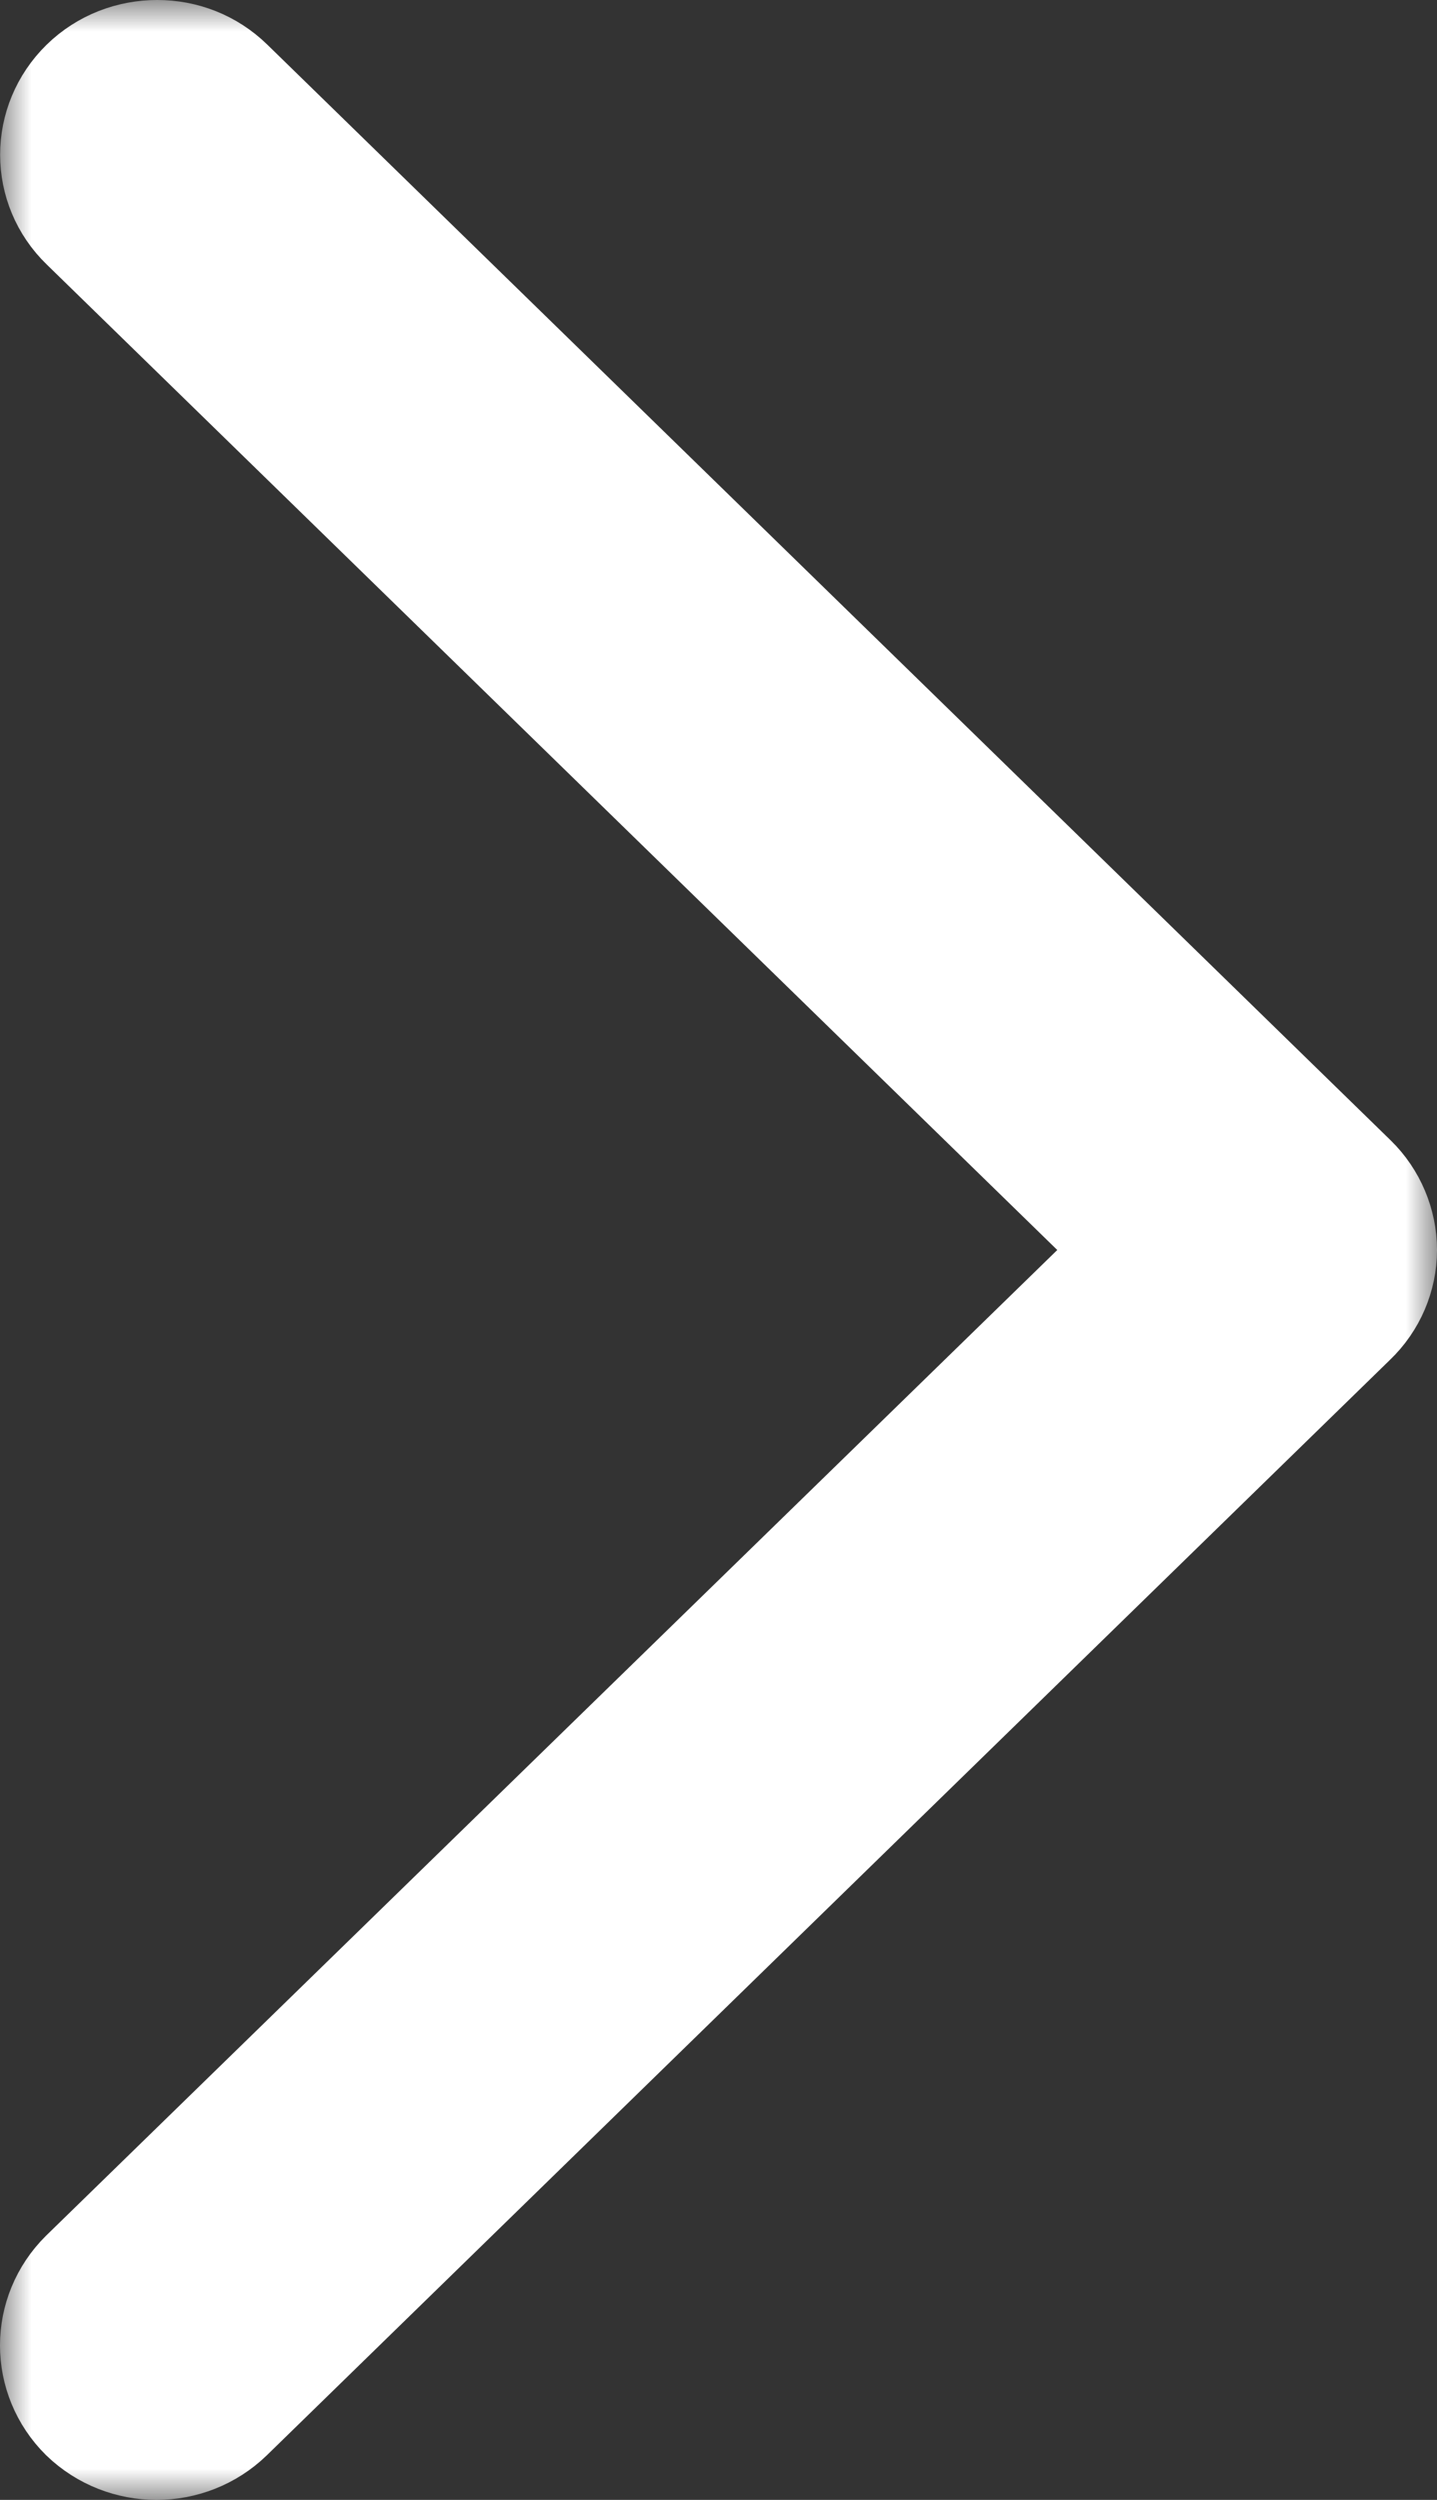 <svg width="23" height="40" viewBox="0 0 23 40" fill="none" xmlns="http://www.w3.org/2000/svg">
<rect x="0" y="0" width="23" height="40" fill="#333333" stroke="none"/>
<mask id="path-1-outside-1" maskUnits="userSpaceOnUse" x="0" y="0" width="23" height="40" fill="black">
<rect fill="white" width="23" height="40"/>
<path d="M21.552 21.04L3.572 38.571C2.98 39.143 2.031 39.143 1.438 38.571C0.854 37.992 0.854 37.065 1.438 36.486L18.355 20.001L1.446 3.516C0.854 2.945 0.854 2.009 1.446 1.43C1.742 1.141 2.129 1 2.517 1C2.904 1 3.284 1.141 3.58 1.43L21.56 18.962C21.841 19.236 22 19.615 22 20.001C22 20.387 21.84 20.765 21.552 21.04Z"/>
</mask>
<path d="M21.552 21.04L3.572 38.571C2.98 39.143 2.031 39.143 1.438 38.571C0.854 37.992 0.854 37.065 1.438 36.486L18.355 20.001L1.446 3.516C0.854 2.945 0.854 2.009 1.446 1.43C1.742 1.141 2.129 1 2.517 1C2.904 1 3.284 1.141 3.58 1.43L21.56 18.962C21.841 19.236 22 19.615 22 20.001C22 20.387 21.84 20.765 21.552 21.04Z" fill="white"/>
<path d="M21.552 21.04L3.572 38.571C2.98 39.143 2.031 39.143 1.438 38.571C0.854 37.992 0.854 37.065 1.438 36.486L18.355 20.001L1.446 3.516C0.854 2.945 0.854 2.009 1.446 1.43C1.742 1.141 2.129 1 2.517 1C2.904 1 3.284 1.141 3.58 1.43L21.56 18.962C21.841 19.236 22 19.615 22 20.001C22 20.387 21.84 20.765 21.552 21.04Z" stroke="white" stroke-width="2" mask="url(#path-1-outside-1)"/>
</svg>
